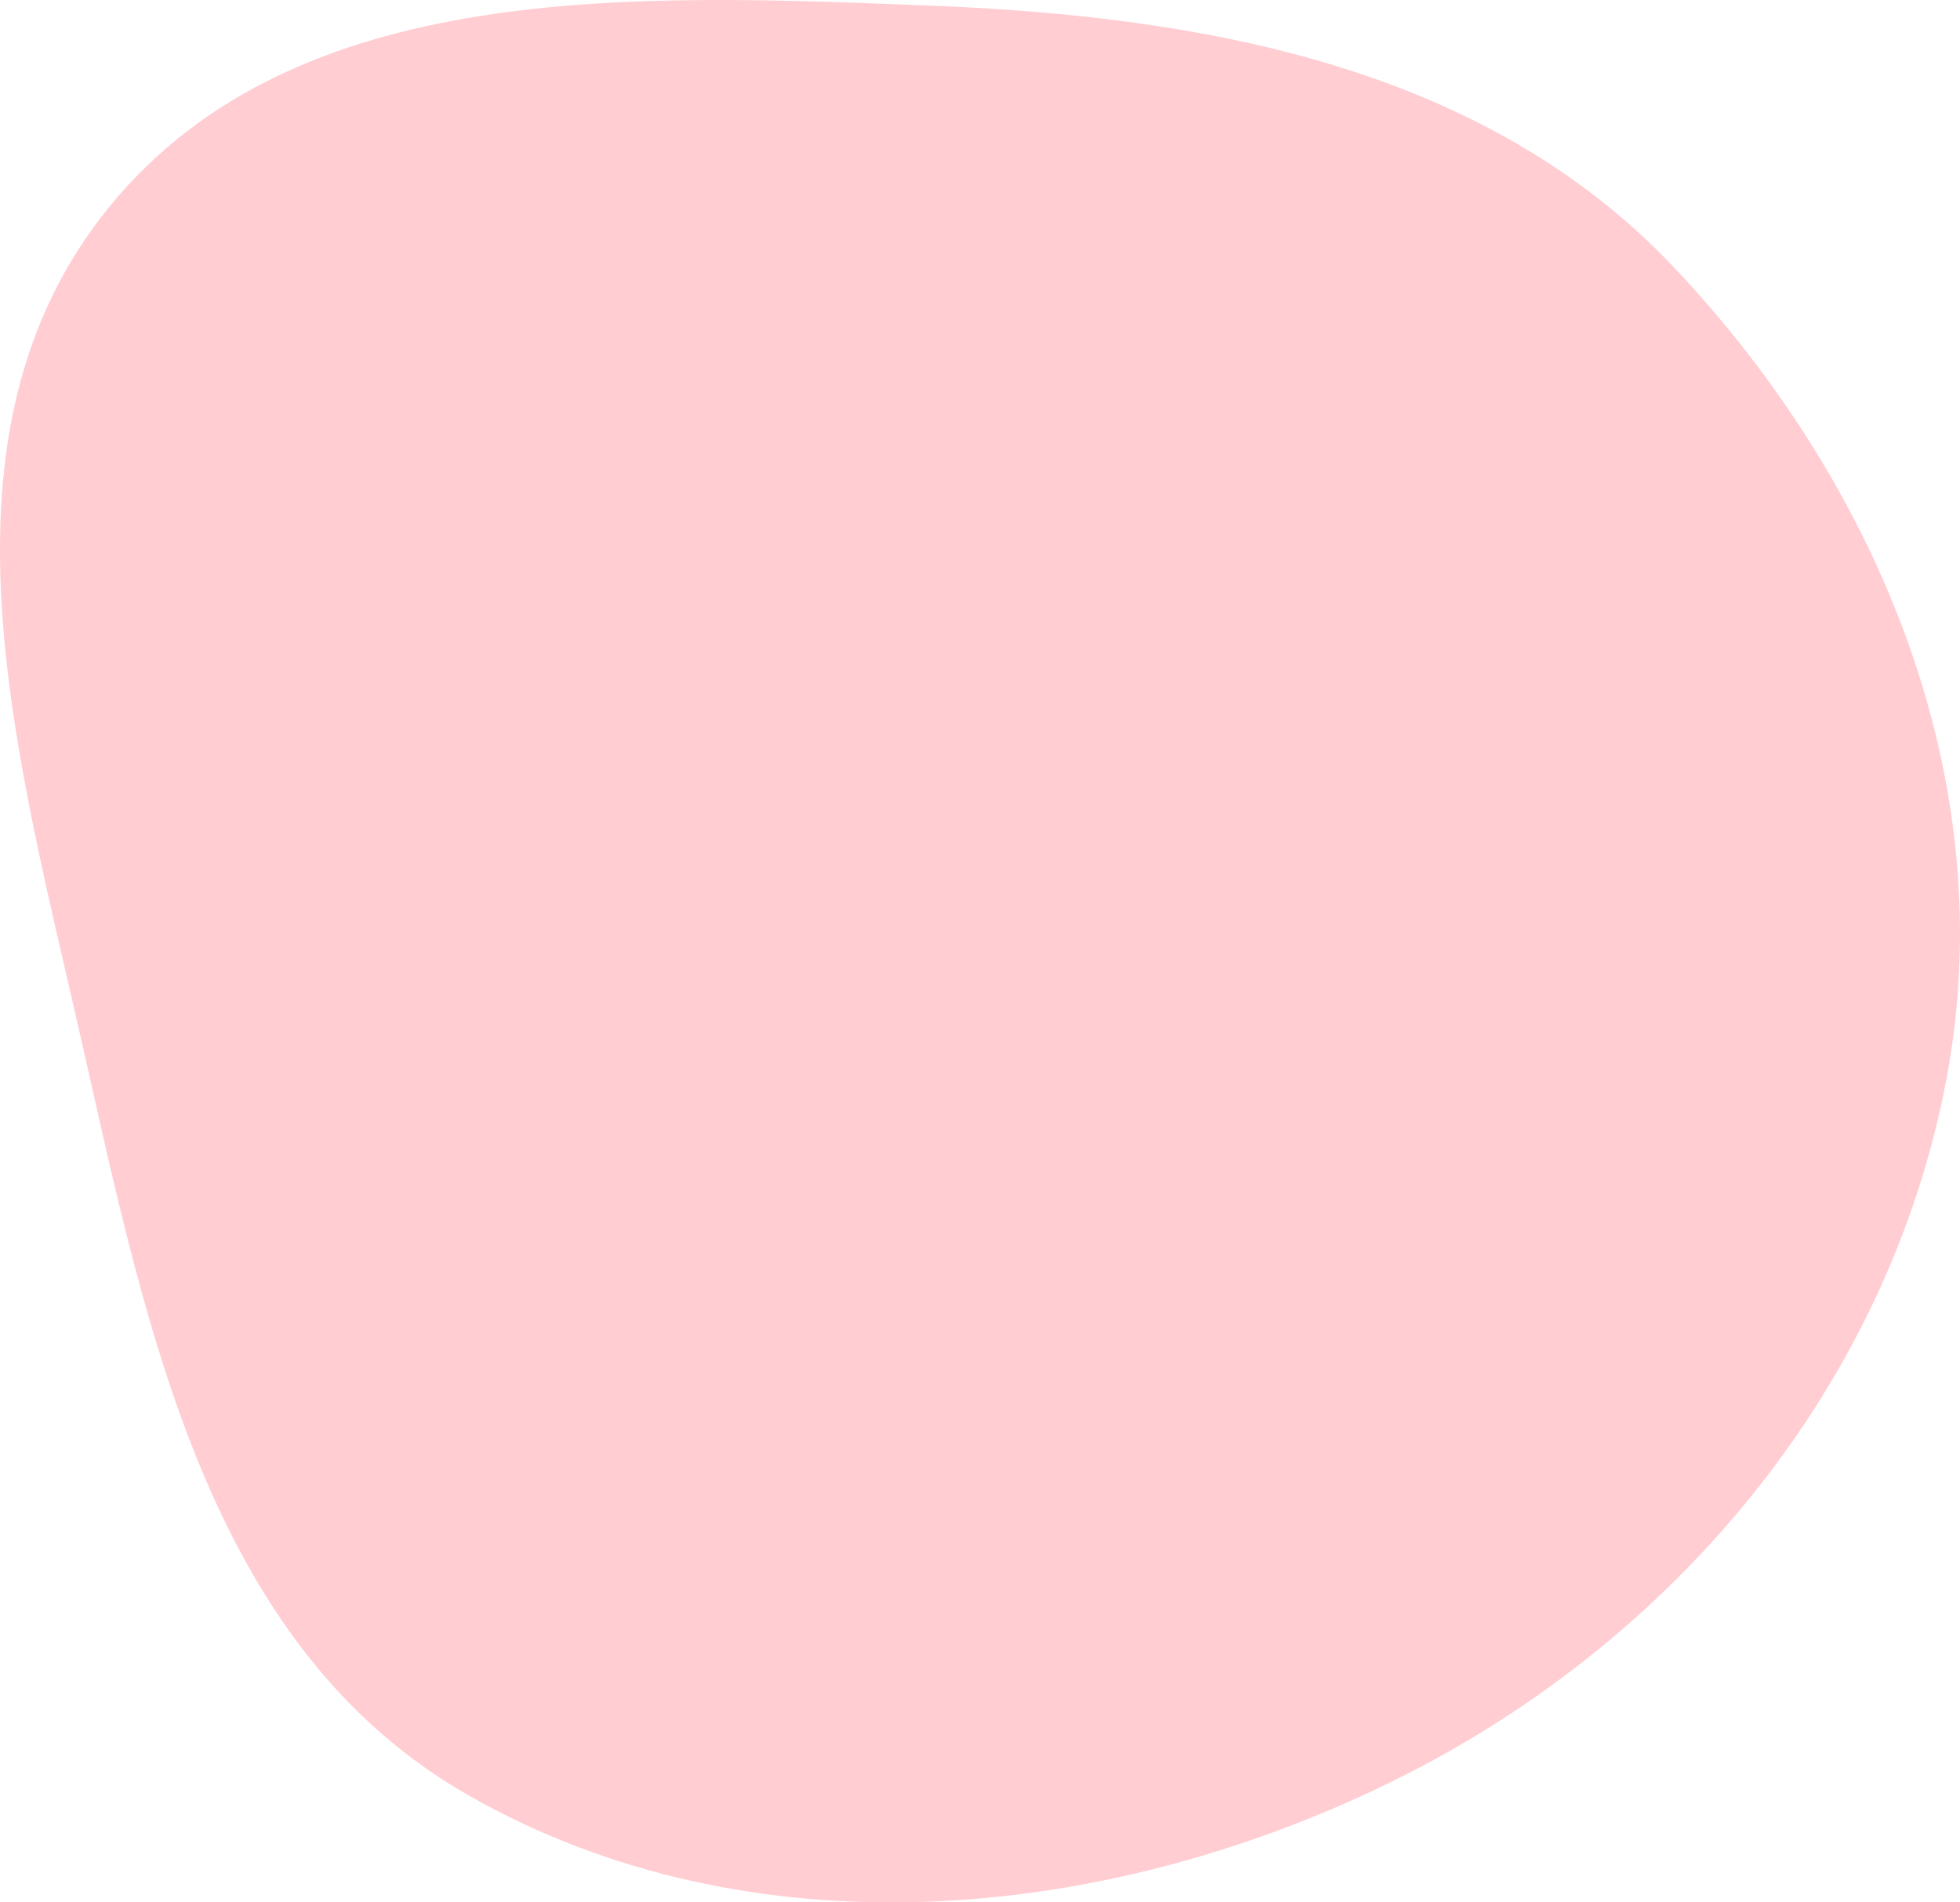 <?xml version="1.0" encoding="UTF-8"?> <svg xmlns="http://www.w3.org/2000/svg" width="34" height="33" viewBox="0 0 34 33" fill="none"> <path fill-rule="evenodd" clip-rule="evenodd" d="M16.153 0.098C20.948 0.287 25.767 1.179 29.038 4.638C32.638 8.445 34.732 13.608 33.764 18.723C32.752 24.072 29.017 28.541 24.062 30.945C19.053 33.375 12.979 33.901 8.142 31.152C3.623 28.583 2.553 23.093 1.419 18.076C0.297 13.108 -1.336 7.531 1.91 3.571C5.143 -0.373 11.011 -0.104 16.153 0.098Z" fill="#FFCDD2"></path> </svg> 